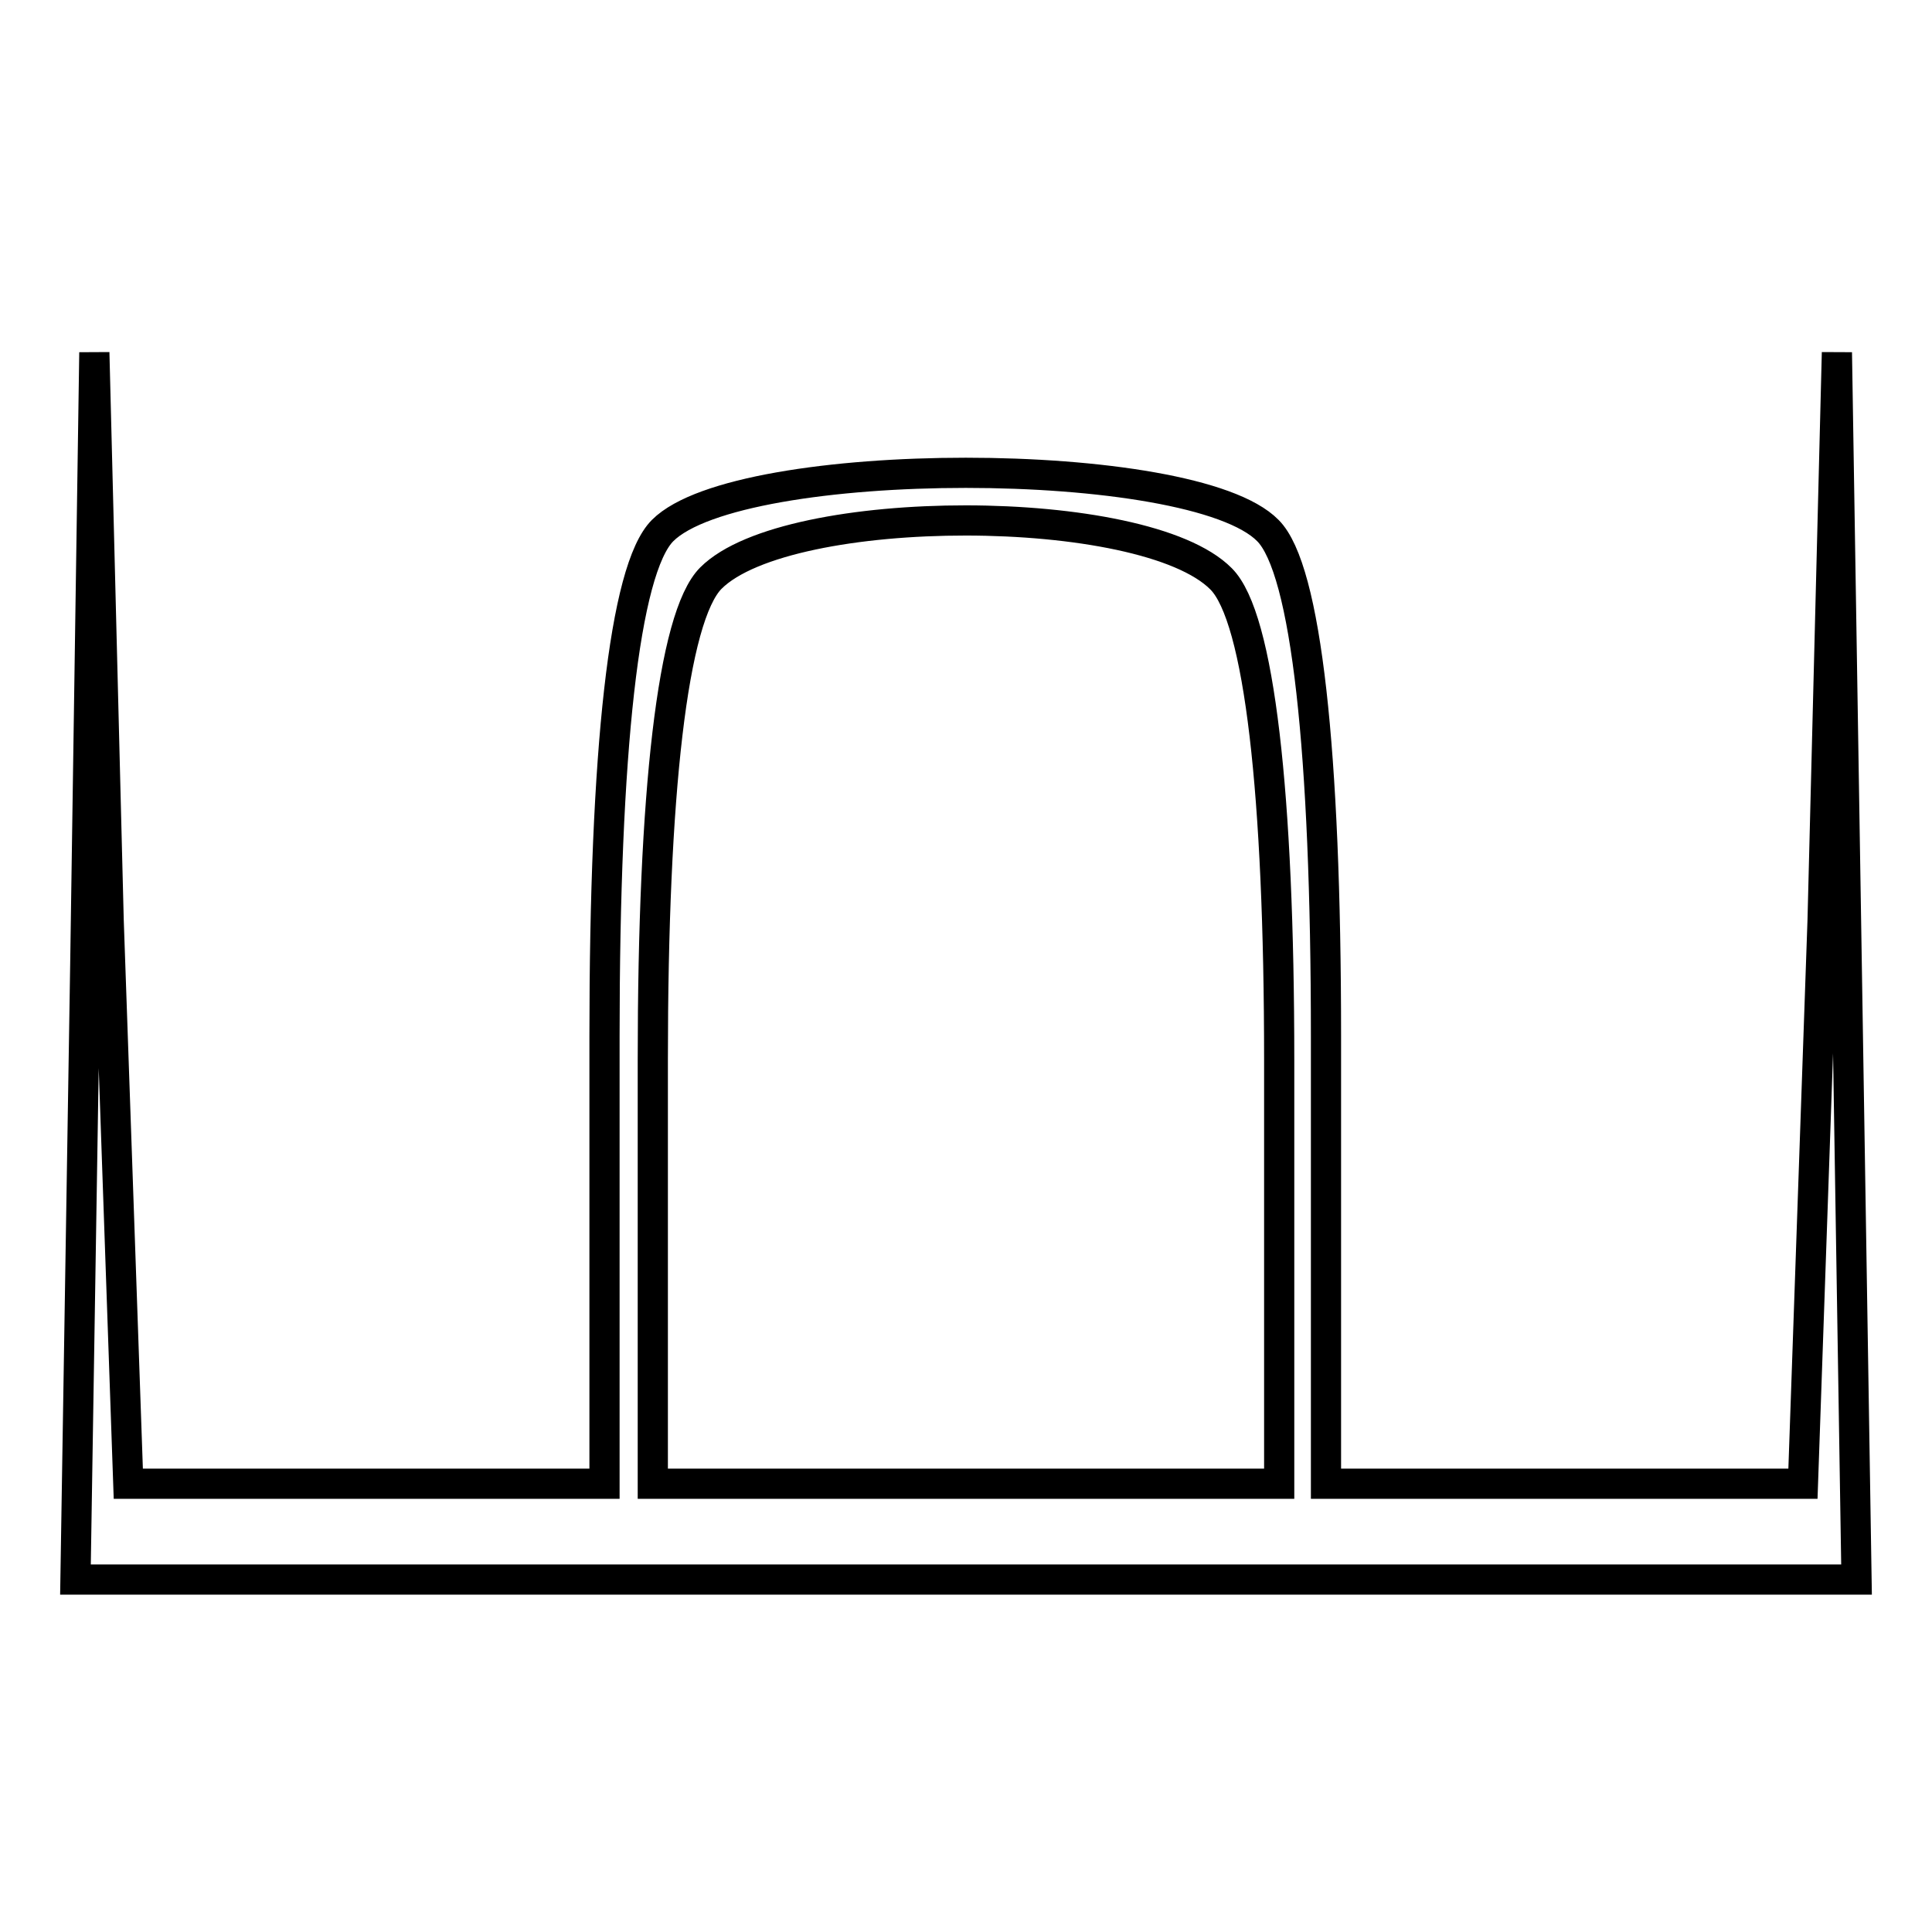 <?xml version="1.0" encoding="utf-8"?>
<!-- Svg Vector Icons : http://www.onlinewebfonts.com/icon -->
<!DOCTYPE svg PUBLIC "-//W3C//DTD SVG 1.1//EN" "http://www.w3.org/Graphics/SVG/1.1/DTD/svg11.dtd">
<svg version="1.1" xmlns="http://www.w3.org/2000/svg" xmlns:xlink="http://www.w3.org/1999/xlink" x="0px" y="0px" viewBox="0 0 256 256" enable-background="new 0 0 256 256" xml:space="preserve">
<g><g><path stroke-width="4" fill-opacity="0" stroke="#000000"  d="M11.3,127.7L10,209.3h118h118l-1.3-81.6l-1.3-81l-1.9,75.3l-2.6,74.6h-31.3h-31.9v-59.3c0-37.6-2.6-61.9-7.7-67C158,60.1,98,60.1,87.8,70.3c-5.1,5.1-7.7,29.3-7.7,67v59.3H48.3H17l-2.6-74.6l-1.9-75.3L11.3,127.7L11.3,127.7z M161.8,76.7c5.1,5.1,7.7,28.7,7.7,63.8v56.1H128H86.5v-56.2c0-35.1,2.6-58.7,7.7-63.8C104.4,66.4,151.6,66.4,161.8,76.7z"/></g></g>
</svg>